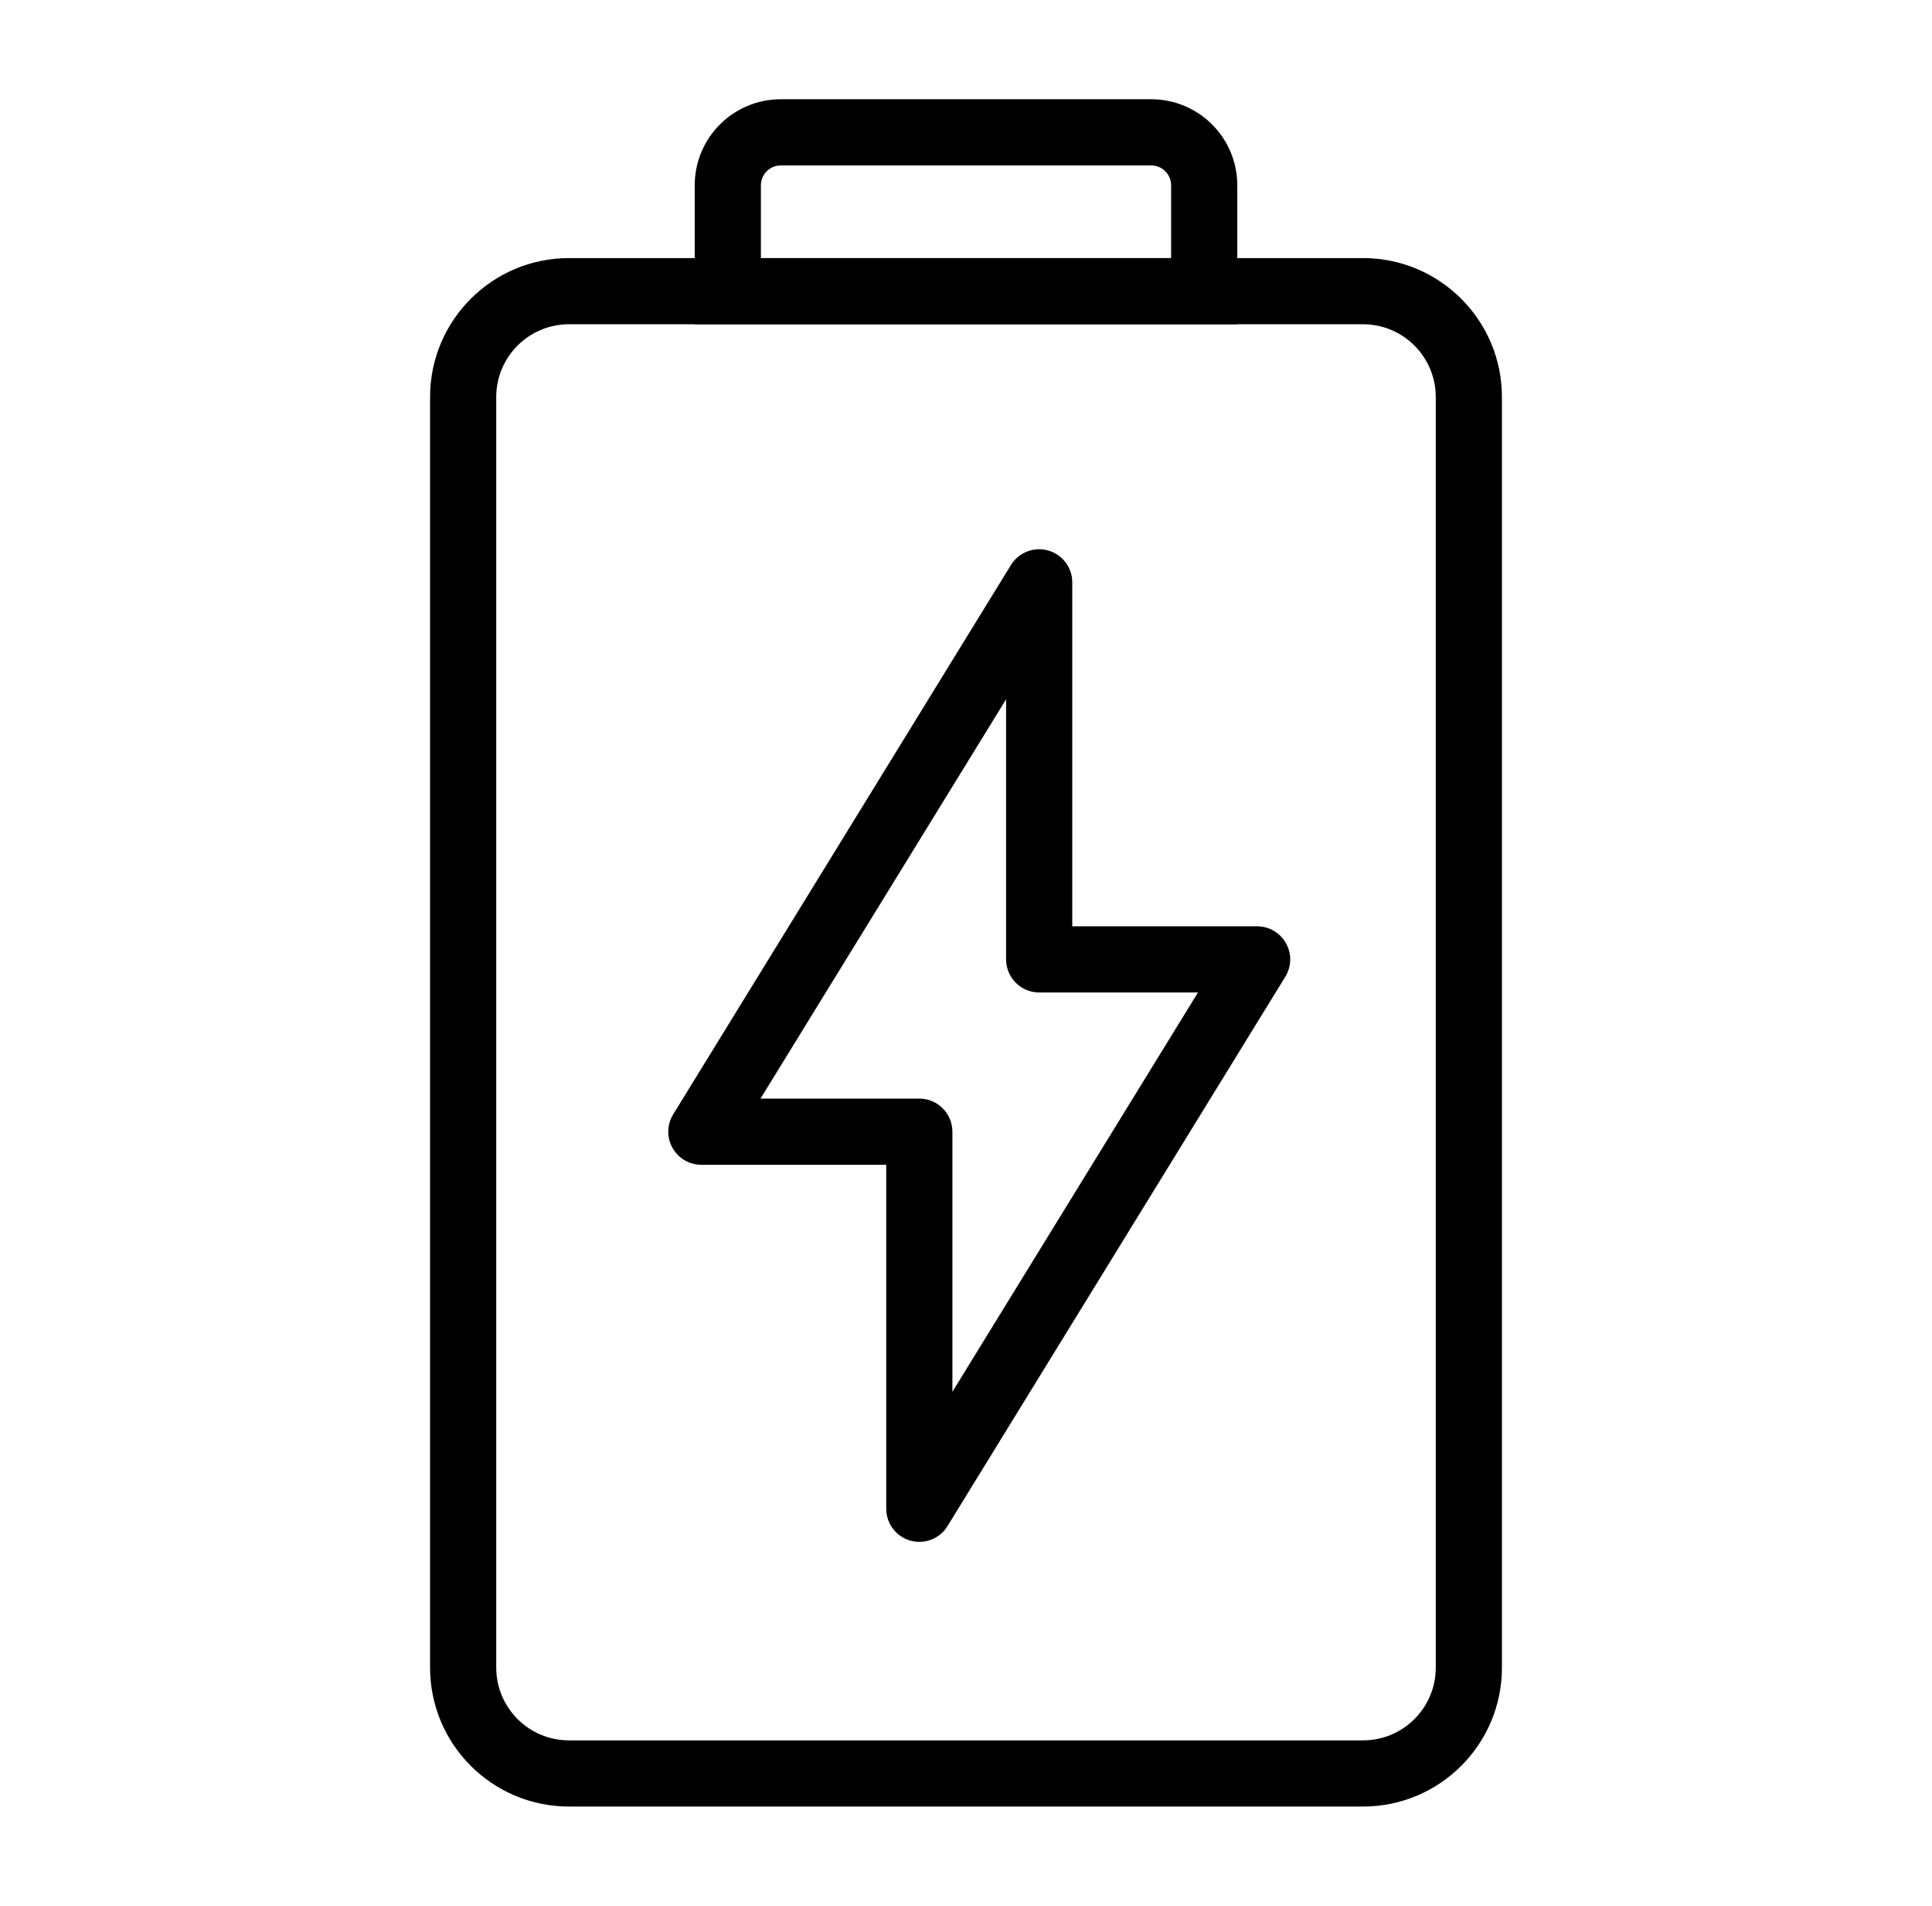 <svg xmlns="http://www.w3.org/2000/svg" fill="none" viewBox="0 0 73 72" height="72" width="73">
<path fill="black" d="M54.25 15C54.25 13.481 53.019 12.25 51.5 12.25H21.5C19.981 12.25 18.75 13.481 18.75 15V63C18.75 64.519 19.981 65.75 21.5 65.75H51.5C53.019 65.75 54.25 64.519 54.25 63V15ZM56.75 63C56.75 65.9 54.4 68.25 51.5 68.25H21.5C18.601 68.25 16.25 65.9 16.25 63V15C16.25 12.101 18.601 9.75 21.5 9.75H51.5C54.4 9.75 56.75 12.101 56.75 15V63Z"></path>
<path fill="black" d="M44.25 7C44.25 6.586 43.914 6.25 43.5 6.25H29.5C29.086 6.25 28.75 6.586 28.75 7V9.75H44.25V7ZM46.75 12.25H26.25V7C26.25 5.205 27.705 3.75 29.5 3.75H43.5C45.295 3.75 46.75 5.205 46.75 7V12.25Z"></path>
<path fill="black" d="M38.199 21.345C38.492 20.869 39.067 20.645 39.605 20.797C40.143 20.949 40.515 21.441 40.515 22V34.995H47.5C47.953 34.995 48.37 35.24 48.591 35.636C48.812 36.031 48.802 36.515 48.565 36.9L35.801 57.655C35.508 58.132 34.934 58.355 34.396 58.203C33.858 58.051 33.486 57.559 33.486 57V44.005H26.5C26.047 44.005 25.63 43.76 25.409 43.364C25.189 42.969 25.198 42.485 25.436 42.1L38.199 21.345ZM28.735 41.505H34.736C35.426 41.505 35.986 42.065 35.986 42.755V52.581L45.265 37.495H39.265C38.575 37.495 38.015 36.935 38.015 36.245V26.418L28.735 41.505Z"></path>
</svg>
